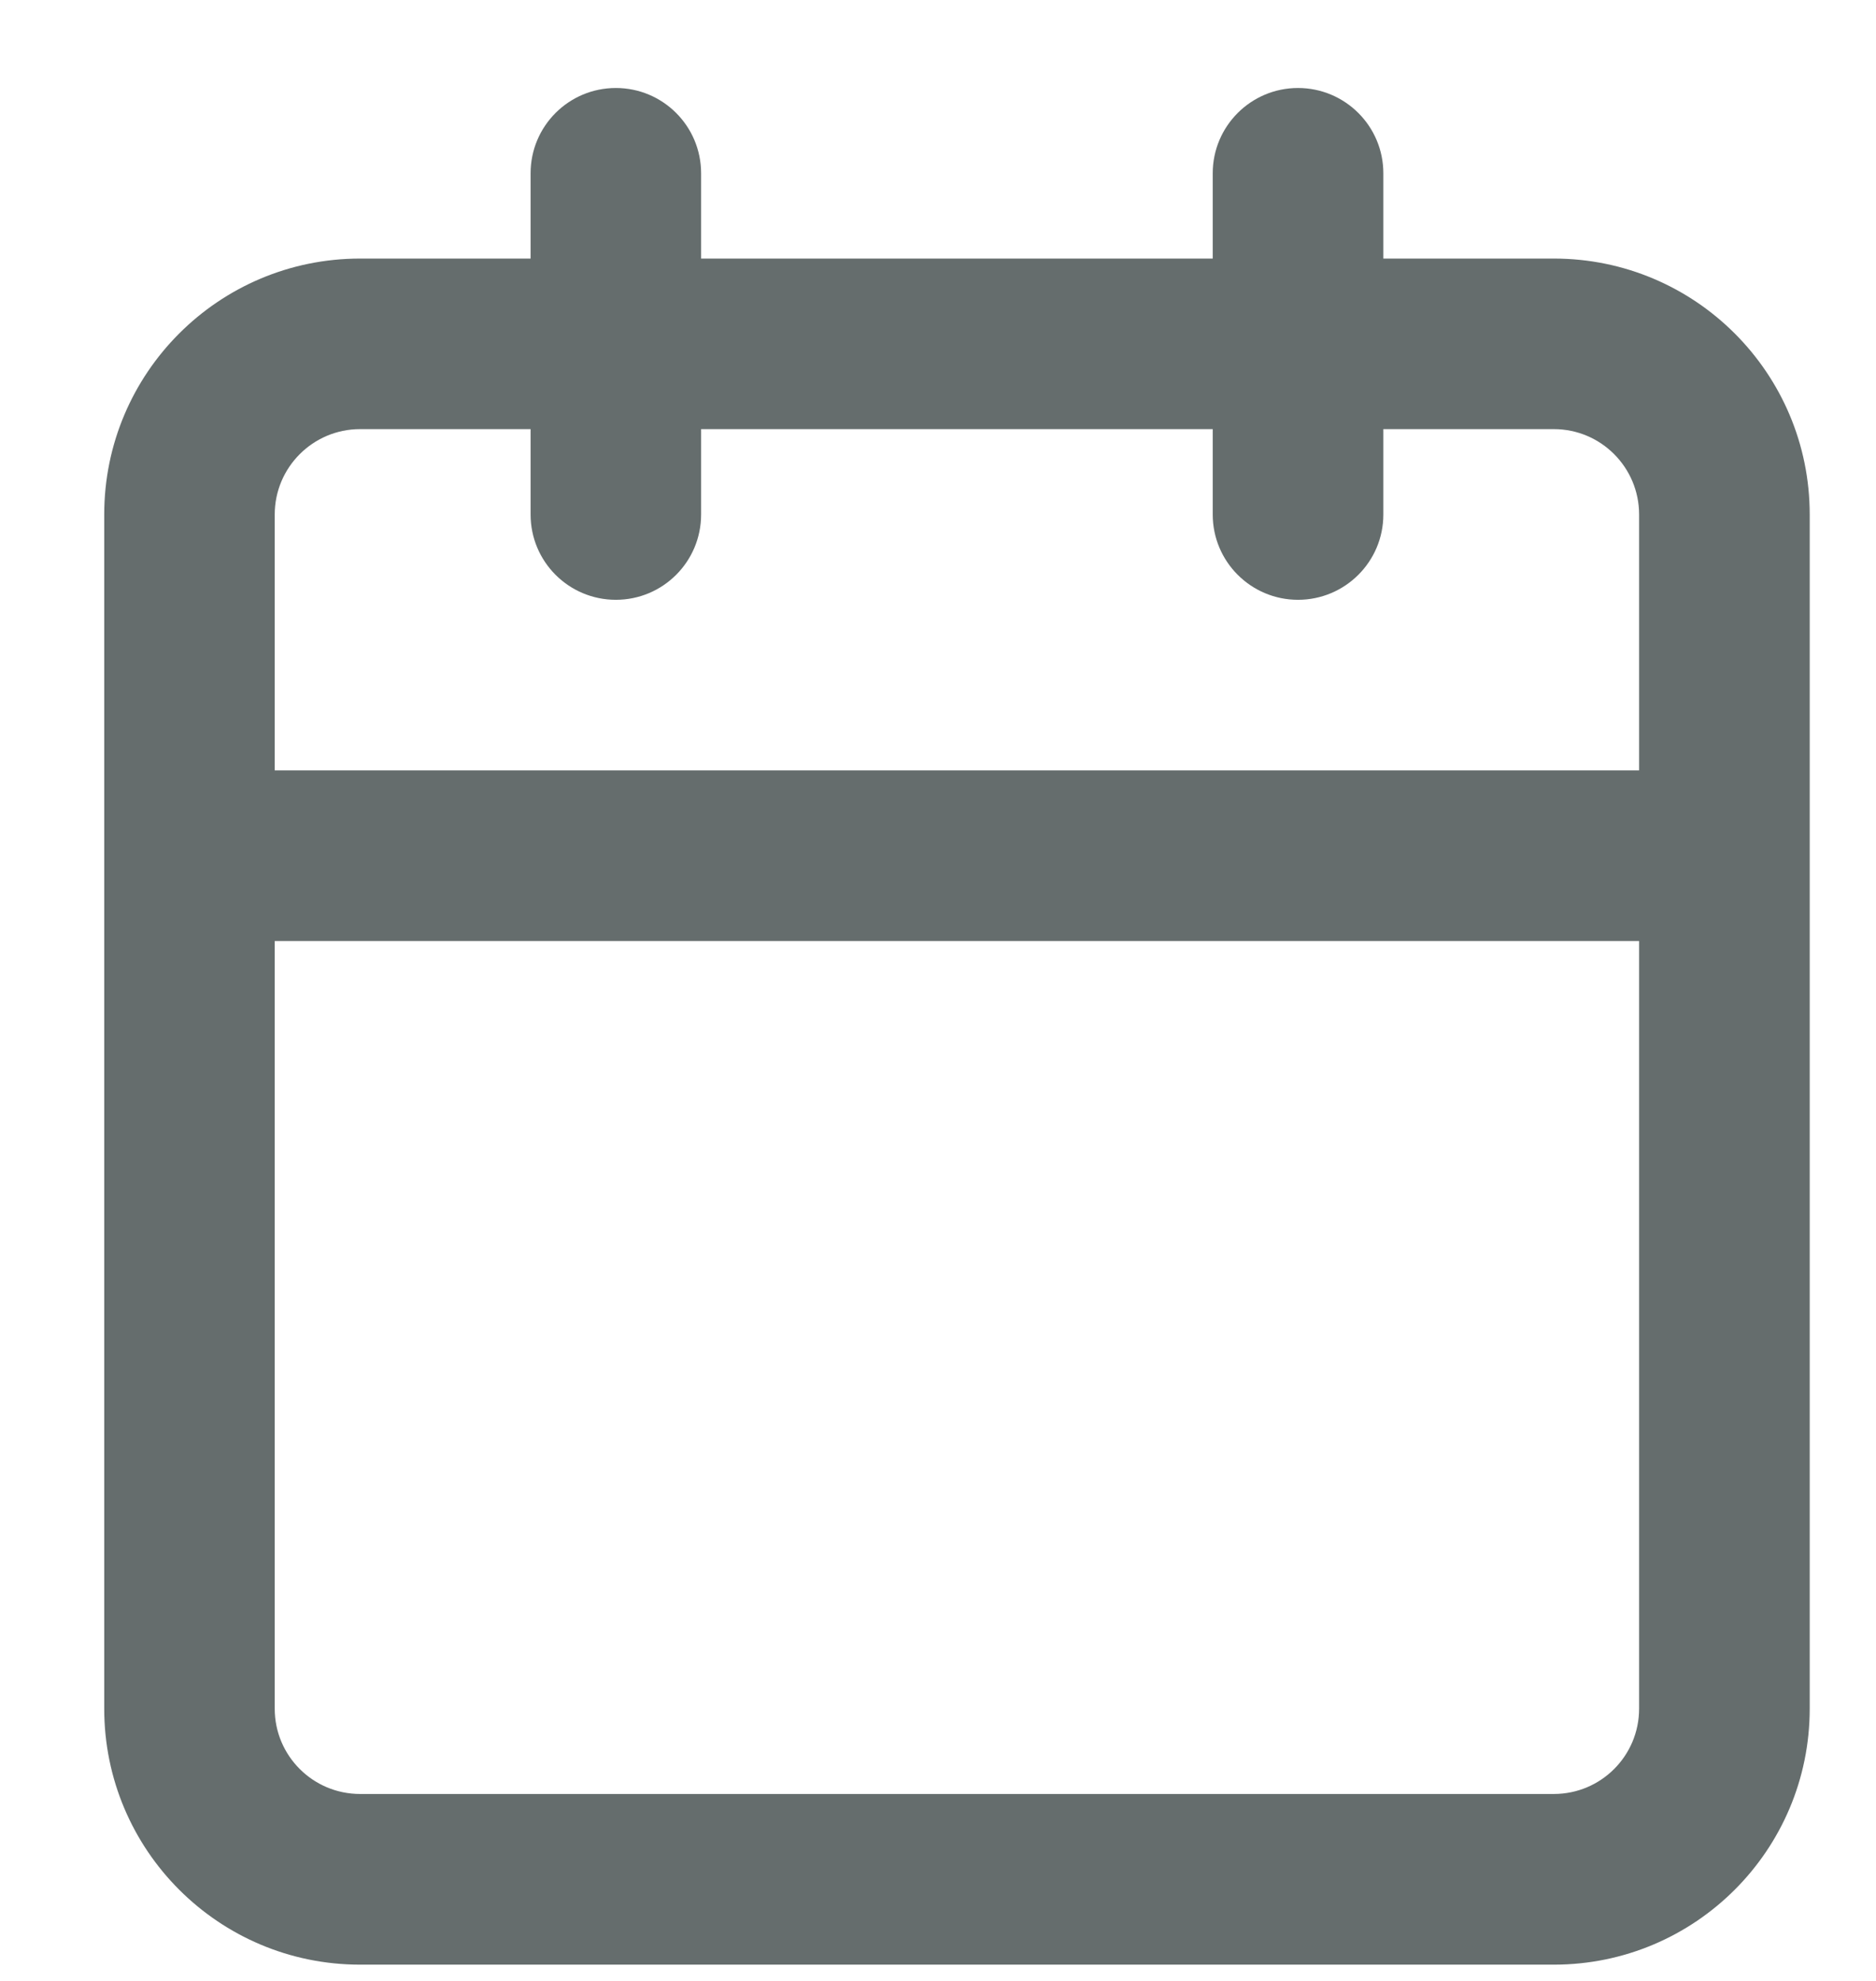 <svg width="18" height="19" viewBox="0 0 18 19" fill="none" xmlns="http://www.w3.org/2000/svg">
<g clip-path="url(#clip0_1_6761)">
<path fill-rule="evenodd" clip-rule="evenodd" d="M13.273 1.662C13.273 1.21 12.906 0.844 12.454 0.844C12.003 0.844 11.636 1.21 11.636 1.662V2.48H6.727V1.662C6.727 1.21 6.361 0.844 5.909 0.844C5.457 0.844 5.091 1.21 5.091 1.662V2.48H3.455C2.099 2.48 1 3.579 1 4.935V8.207V16.389C1 17.745 2.099 18.844 3.455 18.844H14.909C16.265 18.844 17.364 17.745 17.364 16.389V8.207V4.935C17.364 3.579 16.265 2.48 14.909 2.48H13.273V1.662ZM15.727 7.389V4.935C15.727 4.483 15.361 4.116 14.909 4.116H13.273V4.935C13.273 5.387 12.906 5.753 12.454 5.753C12.003 5.753 11.636 5.387 11.636 4.935V4.116H6.727V4.935C6.727 5.387 6.361 5.753 5.909 5.753C5.457 5.753 5.091 5.387 5.091 4.935V4.116H3.455C3.003 4.116 2.636 4.483 2.636 4.935V7.389H15.727ZM2.636 9.026H15.727V16.389C15.727 16.841 15.361 17.207 14.909 17.207H3.455C3.003 17.207 2.636 16.841 2.636 16.389V9.026Z" fill="#656D6D"/>
</g>
<defs>
<clipPath id="clip0_1_6761">
<rect width="18" height="18" fill="white" transform="translate(0 0.844)"/>
</clipPath>
</defs>
</svg>
